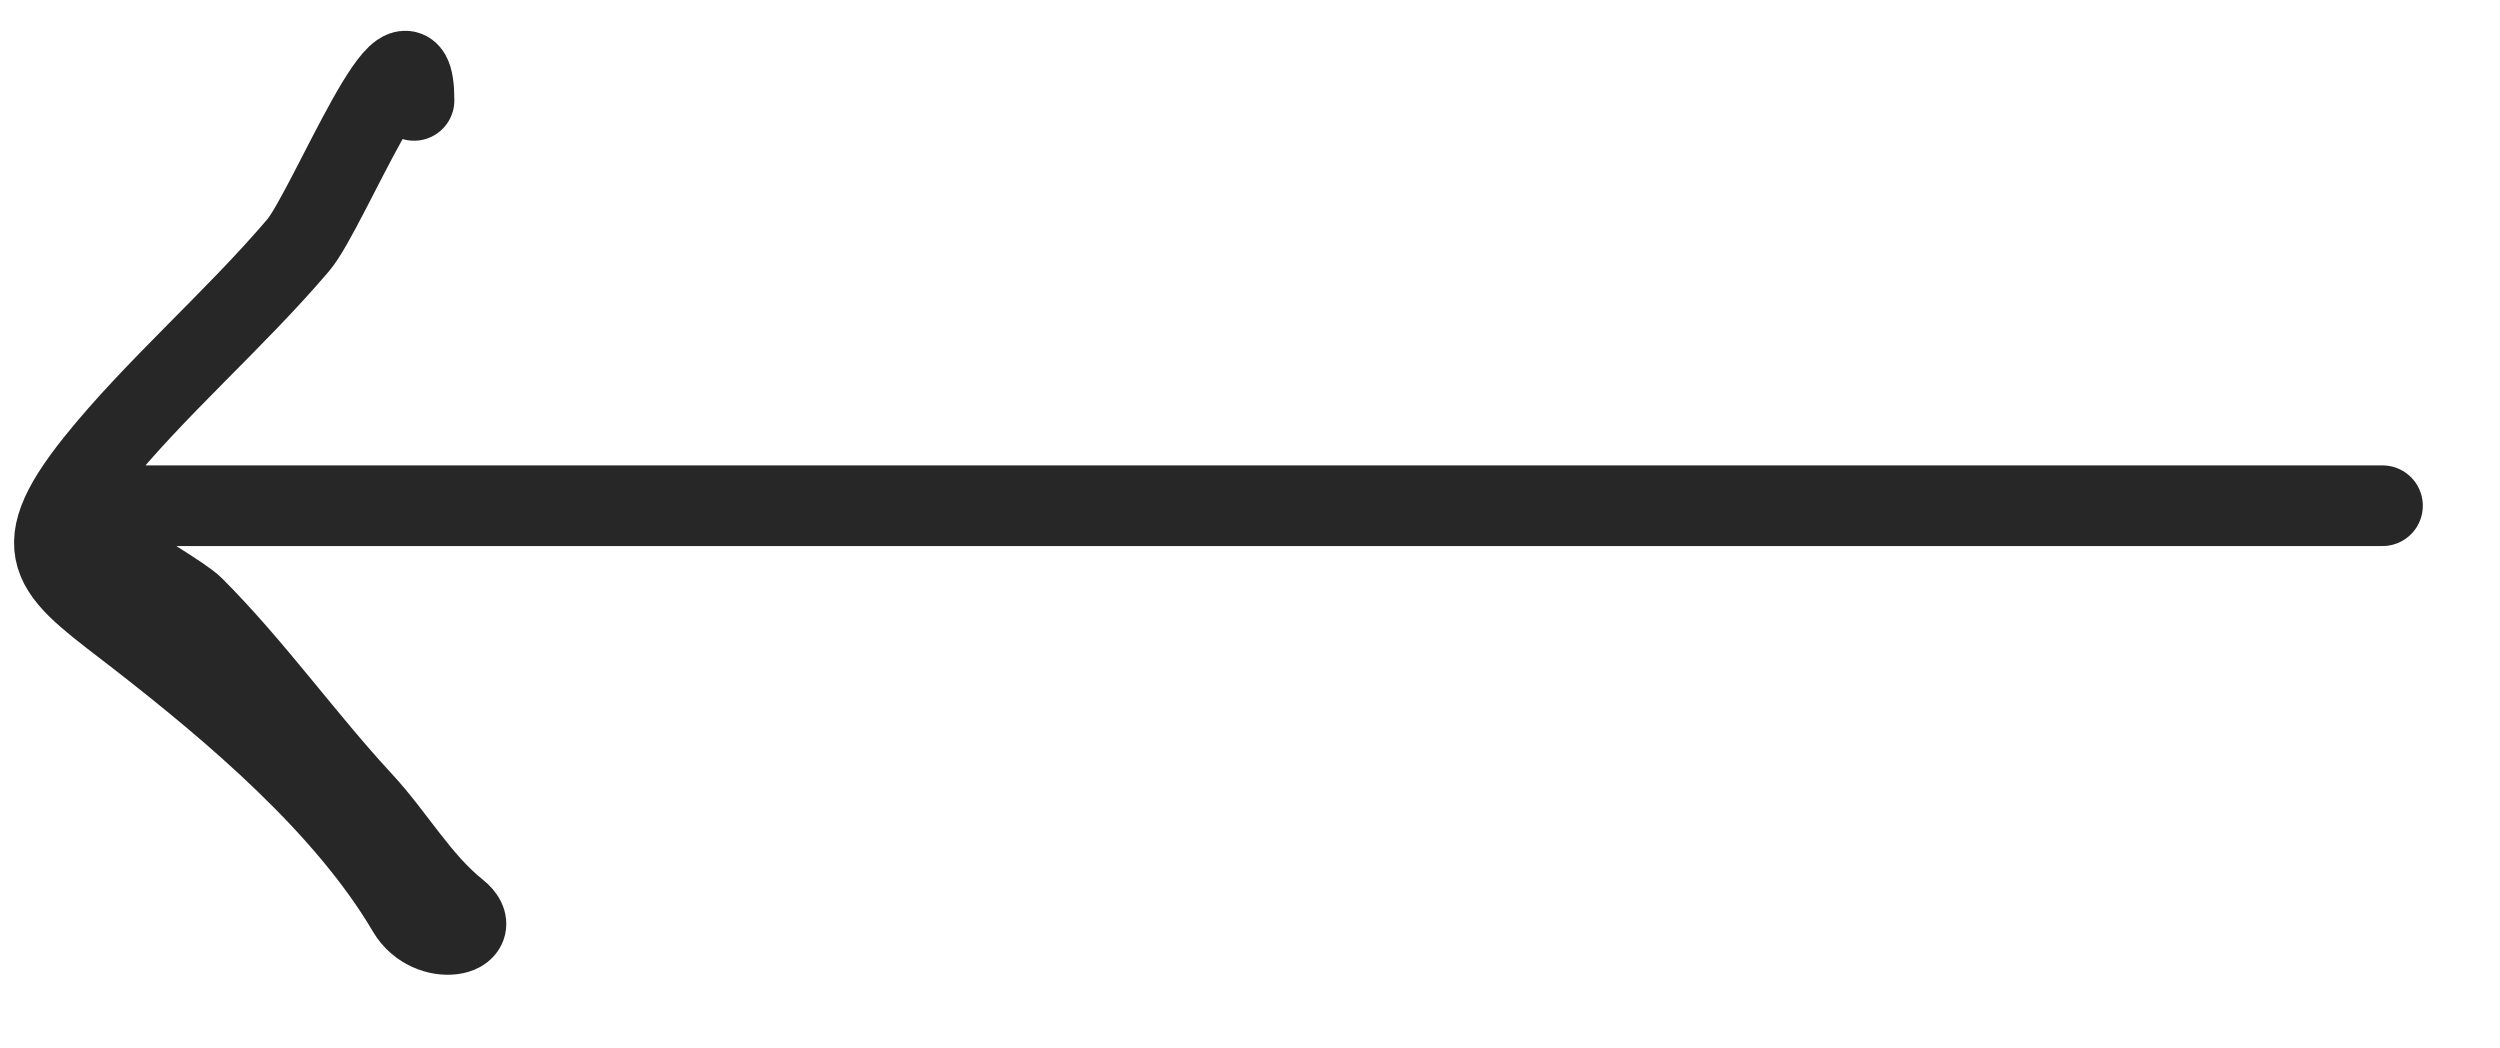 <?xml version="1.0" encoding="UTF-8"?> <svg xmlns="http://www.w3.org/2000/svg" width="31" height="13" viewBox="0 0 31 13" fill="none"> <path d="M29.543 6.271C20.031 6.271 10.518 6.271 1.006 6.271C0.222 6.271 2.145 7.271 2.402 7.527C3.151 8.277 3.775 9.162 4.496 9.94C4.903 10.38 5.203 10.921 5.672 11.296C6.048 11.597 5.329 11.763 5.054 11.296C4.285 9.989 2.896 8.818 1.724 7.906C0.692 7.104 0.254 6.896 1.185 5.732C1.911 4.825 2.915 3.961 3.698 3.04C4.065 2.609 5.134 -0.079 5.134 1.245" stroke="#272727" stroke-linecap="round"></path> </svg> 